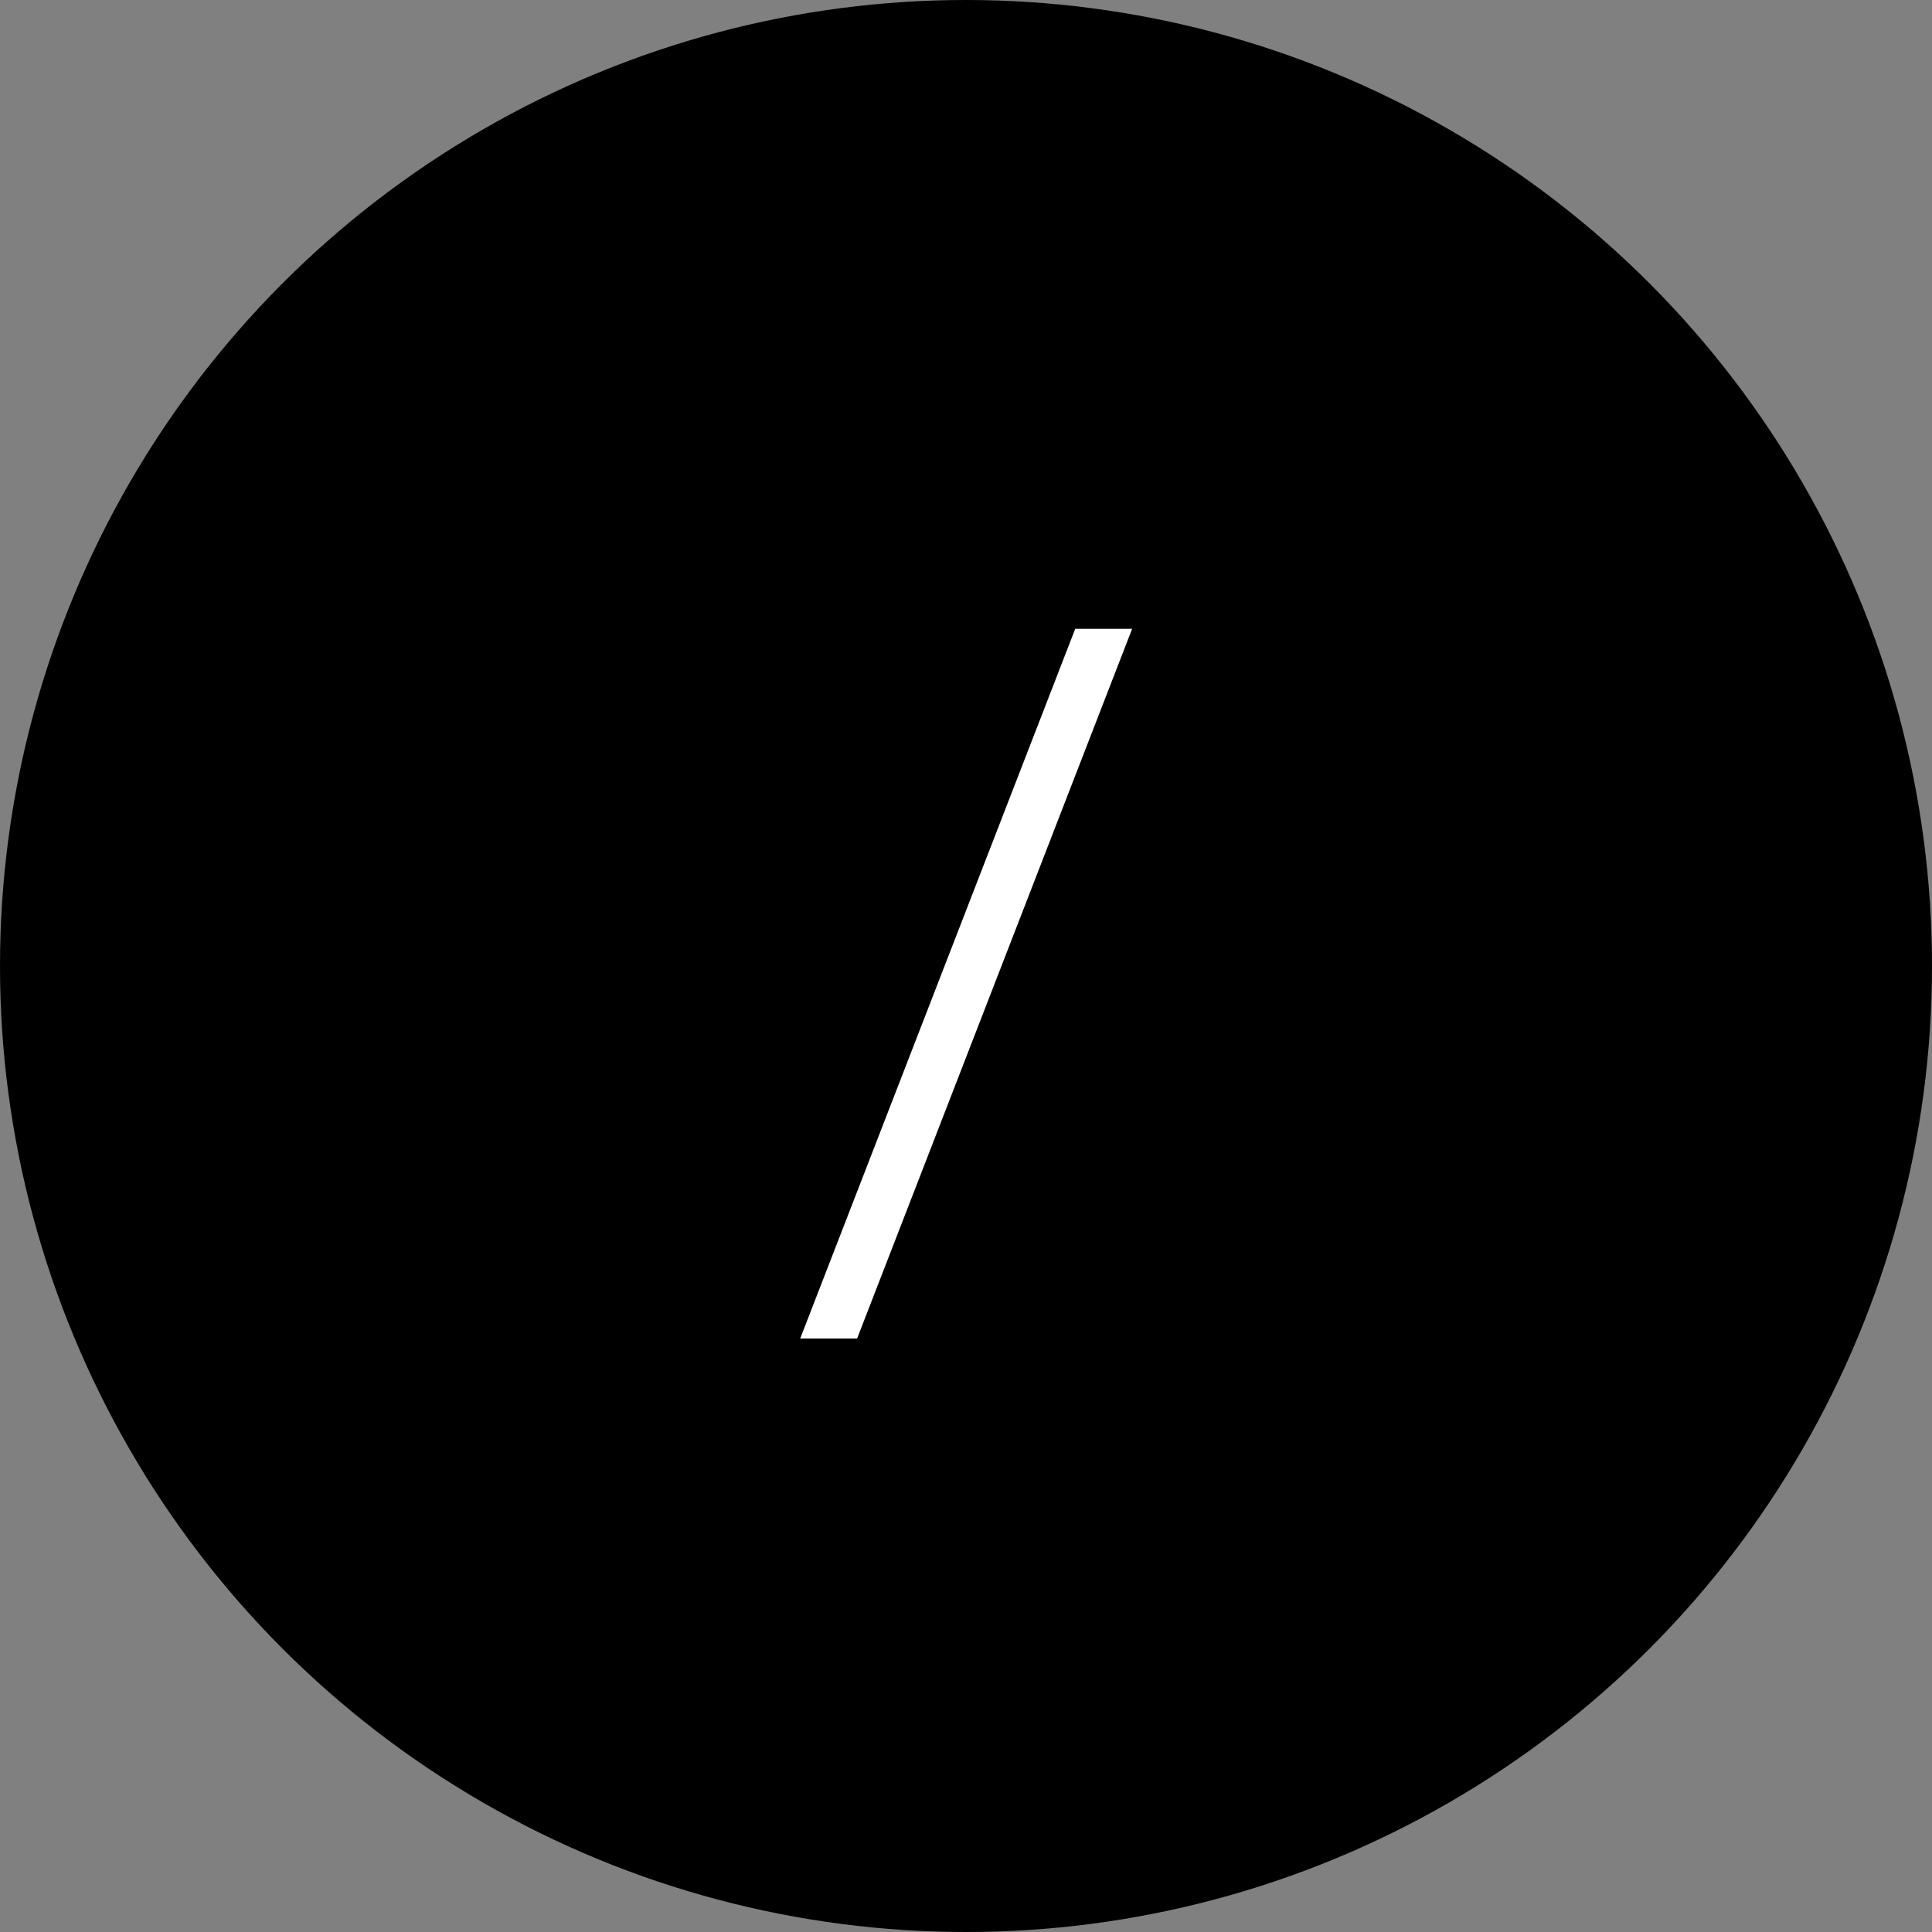 <svg width="44" height="44" viewBox="0 0 44 44" fill="none" xmlns="http://www.w3.org/2000/svg">
<rect x="0" y="0" width="44" height="44" fill="#808080" stroke="none"/>
<circle cx="22" cy="22" r="22" fill="black"/>
<path d="M18.224 30.484L24.488 14.32H25.784L19.52 30.484H18.224Z" fill="white"/>
</svg>
